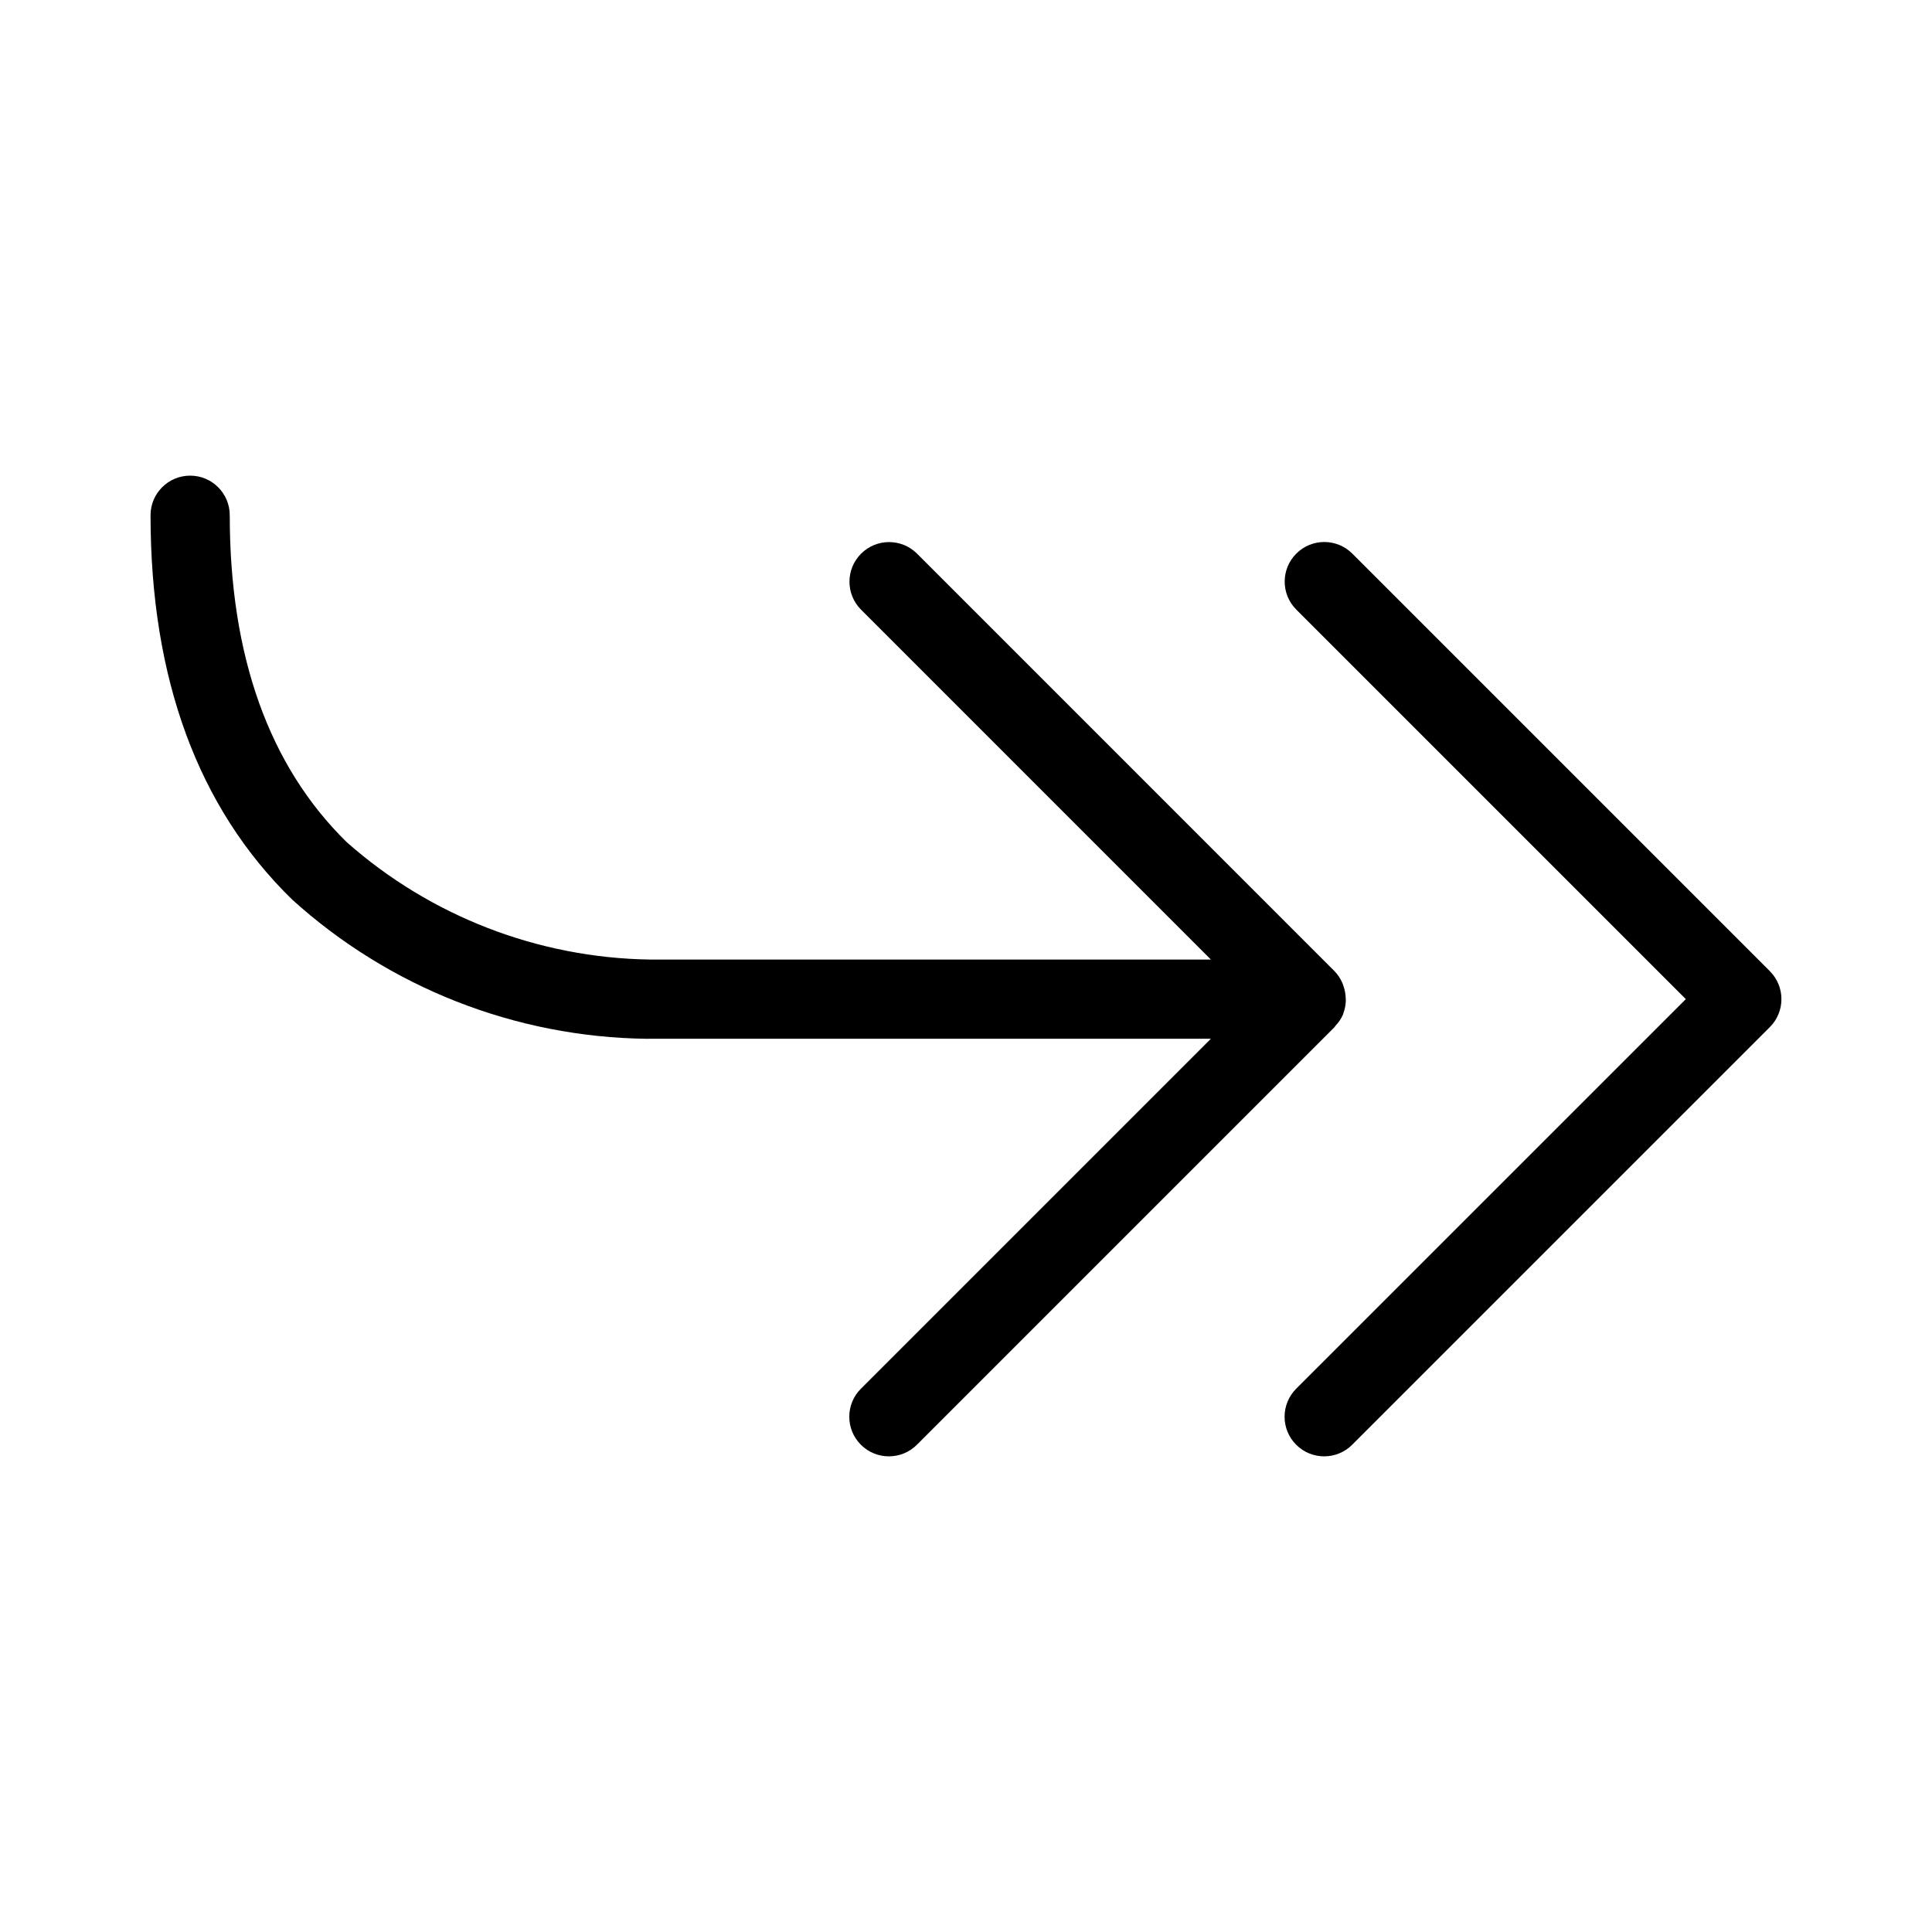 <?xml version="1.0" encoding="UTF-8"?>
<!-- Uploaded to: SVG Repo, www.svgrepo.com, Generator: SVG Repo Mixer Tools -->
<svg fill="#000000" width="800px" height="800px" version="1.1" viewBox="144 144 512 512" xmlns="http://www.w3.org/2000/svg">
 <g>
  <path d="m613.02 401.36-110.68-110.68c-4.102-4.07-10.723-4.055-14.809 0.031-4.086 4.086-4.102 10.707-0.031 14.809l103.26 103.26-103.26 103.25c-1.969 1.969-3.074 4.637-3.074 7.422 0 2.781 1.105 5.453 3.074 7.422 4.098 4.098 10.742 4.098 14.84 0l110.68-110.67c1.969-1.965 3.078-4.637 3.078-7.422 0-2.781-1.109-5.453-3.078-7.418z"/>
  <path d="m497.87 415.89c0.867-0.895 1.57-1.941 2.066-3.086l0.008-0.035c0.035-0.09 0.035-0.188 0.07-0.277 0.395-1.062 0.613-2.184 0.645-3.316 0-0.352-0.02-0.703-0.055-1.055-0.055-0.887-0.227-1.766-0.508-2.609-0.102-0.352-0.227-0.691-0.363-1.027-0.496-1.156-1.199-2.215-2.074-3.117l-110.67-110.68c-4.106-4.055-10.715-4.035-14.797 0.047-4.078 4.078-4.102 10.688-0.047 14.793l92.754 92.762h-148.73c-29.605-0.453-58.078-11.48-80.266-31.086-20.582-20.16-31.016-49.324-31.016-86.652v-0.004c0-5.797-4.699-10.496-10.496-10.496s-10.496 4.699-10.496 10.496c0 43.297 12.613 77.551 37.488 101.81v0.004c25.785 23.367 59.227 36.504 94.023 36.93 0.531 0 0.871-0.012 1-0.012h148.49l-92.754 92.754c-4.098 4.098-4.098 10.742 0 14.844 4.098 4.098 10.746 4.098 14.844 0l110.67-110.67c0.094-0.094 0.121-0.219 0.211-0.316z"/>
 </g>
</svg>